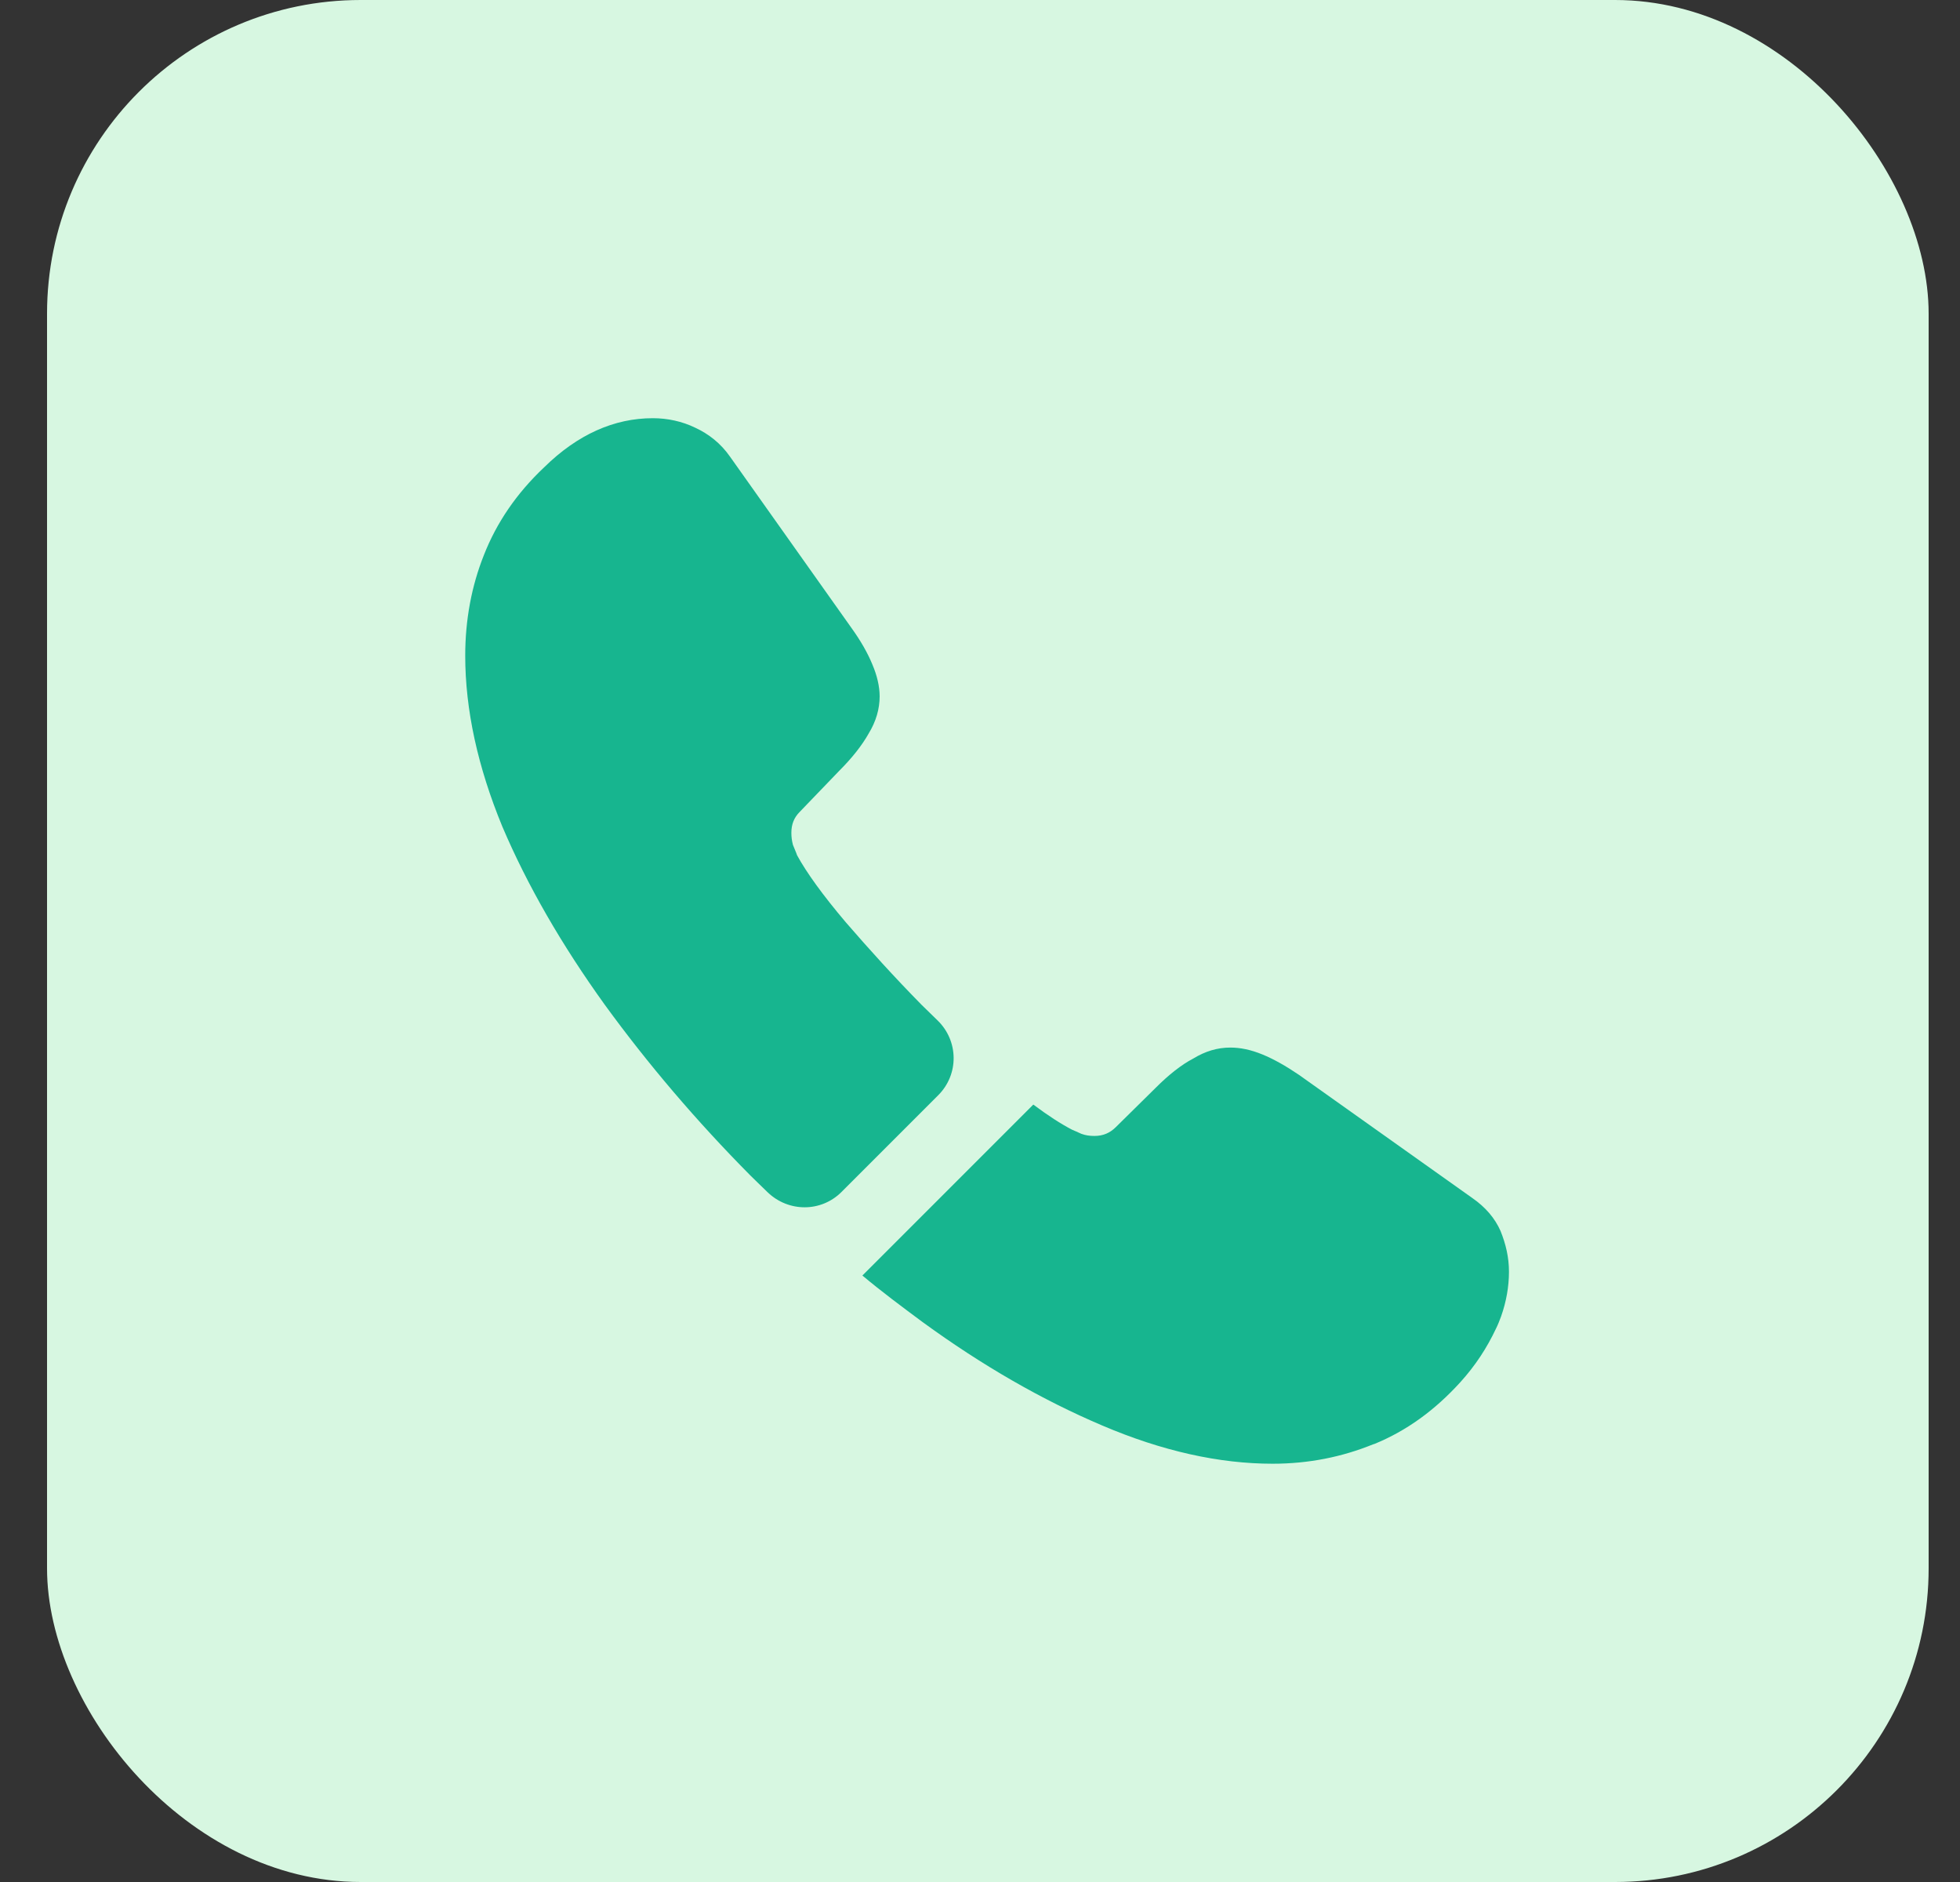 <svg width="25" height="24" viewBox="0 0 25 24" fill="none" xmlns="http://www.w3.org/2000/svg">
<rect x="0" y="0" width="25" height="24" fill="#333333" stroke="none"/>
<rect x="0.6" width="24" height="24" rx="4" fill="#D7F7E1"/>
<path d="M11.967 13.967L10.734 15.2C10.474 15.46 10.06 15.46 9.794 15.207C9.72 15.133 9.647 15.067 9.574 14.993C8.887 14.3 8.267 13.573 7.714 12.813C7.167 12.053 6.727 11.293 6.407 10.54C6.094 9.78 5.934 9.053 5.934 8.36C5.934 7.907 6.014 7.473 6.174 7.074C6.334 6.667 6.587 6.293 6.94 5.96C7.367 5.54 7.834 5.333 8.327 5.333C8.514 5.333 8.7 5.373 8.867 5.454C9.04 5.534 9.194 5.654 9.314 5.827L10.86 8.007C10.98 8.174 11.067 8.327 11.127 8.473C11.187 8.614 11.22 8.754 11.22 8.88C11.22 9.04 11.174 9.2 11.08 9.354C10.994 9.507 10.867 9.667 10.707 9.827L10.2 10.354C10.127 10.427 10.094 10.514 10.094 10.62C10.094 10.674 10.1 10.72 10.114 10.774C10.134 10.827 10.154 10.867 10.167 10.907C10.287 11.127 10.494 11.414 10.787 11.76C11.087 12.107 11.407 12.46 11.754 12.813C11.82 12.88 11.894 12.947 11.96 13.014C12.227 13.274 12.234 13.7 11.967 13.967Z" fill="#17B58F"/>
<path d="M19.247 16.219C19.247 16.406 19.213 16.599 19.147 16.786C19.127 16.839 19.107 16.893 19.08 16.946C18.967 17.186 18.82 17.413 18.627 17.626C18.3 17.986 17.94 18.246 17.533 18.413C17.527 18.413 17.52 18.419 17.513 18.419C17.12 18.579 16.693 18.666 16.233 18.666C15.553 18.666 14.827 18.506 14.06 18.179C13.293 17.853 12.527 17.413 11.767 16.859C11.507 16.666 11.247 16.473 11 16.266L13.18 14.086C13.367 14.226 13.533 14.333 13.673 14.406C13.707 14.419 13.747 14.439 13.793 14.459C13.847 14.479 13.9 14.486 13.96 14.486C14.073 14.486 14.16 14.446 14.233 14.373L14.74 13.873C14.907 13.706 15.067 13.579 15.22 13.499C15.373 13.406 15.527 13.359 15.693 13.359C15.82 13.359 15.953 13.386 16.1 13.446C16.247 13.506 16.4 13.593 16.567 13.706L18.773 15.273C18.947 15.393 19.067 15.533 19.14 15.699C19.207 15.866 19.247 16.033 19.247 16.219Z" fill="#17B58F"/>
</svg>
